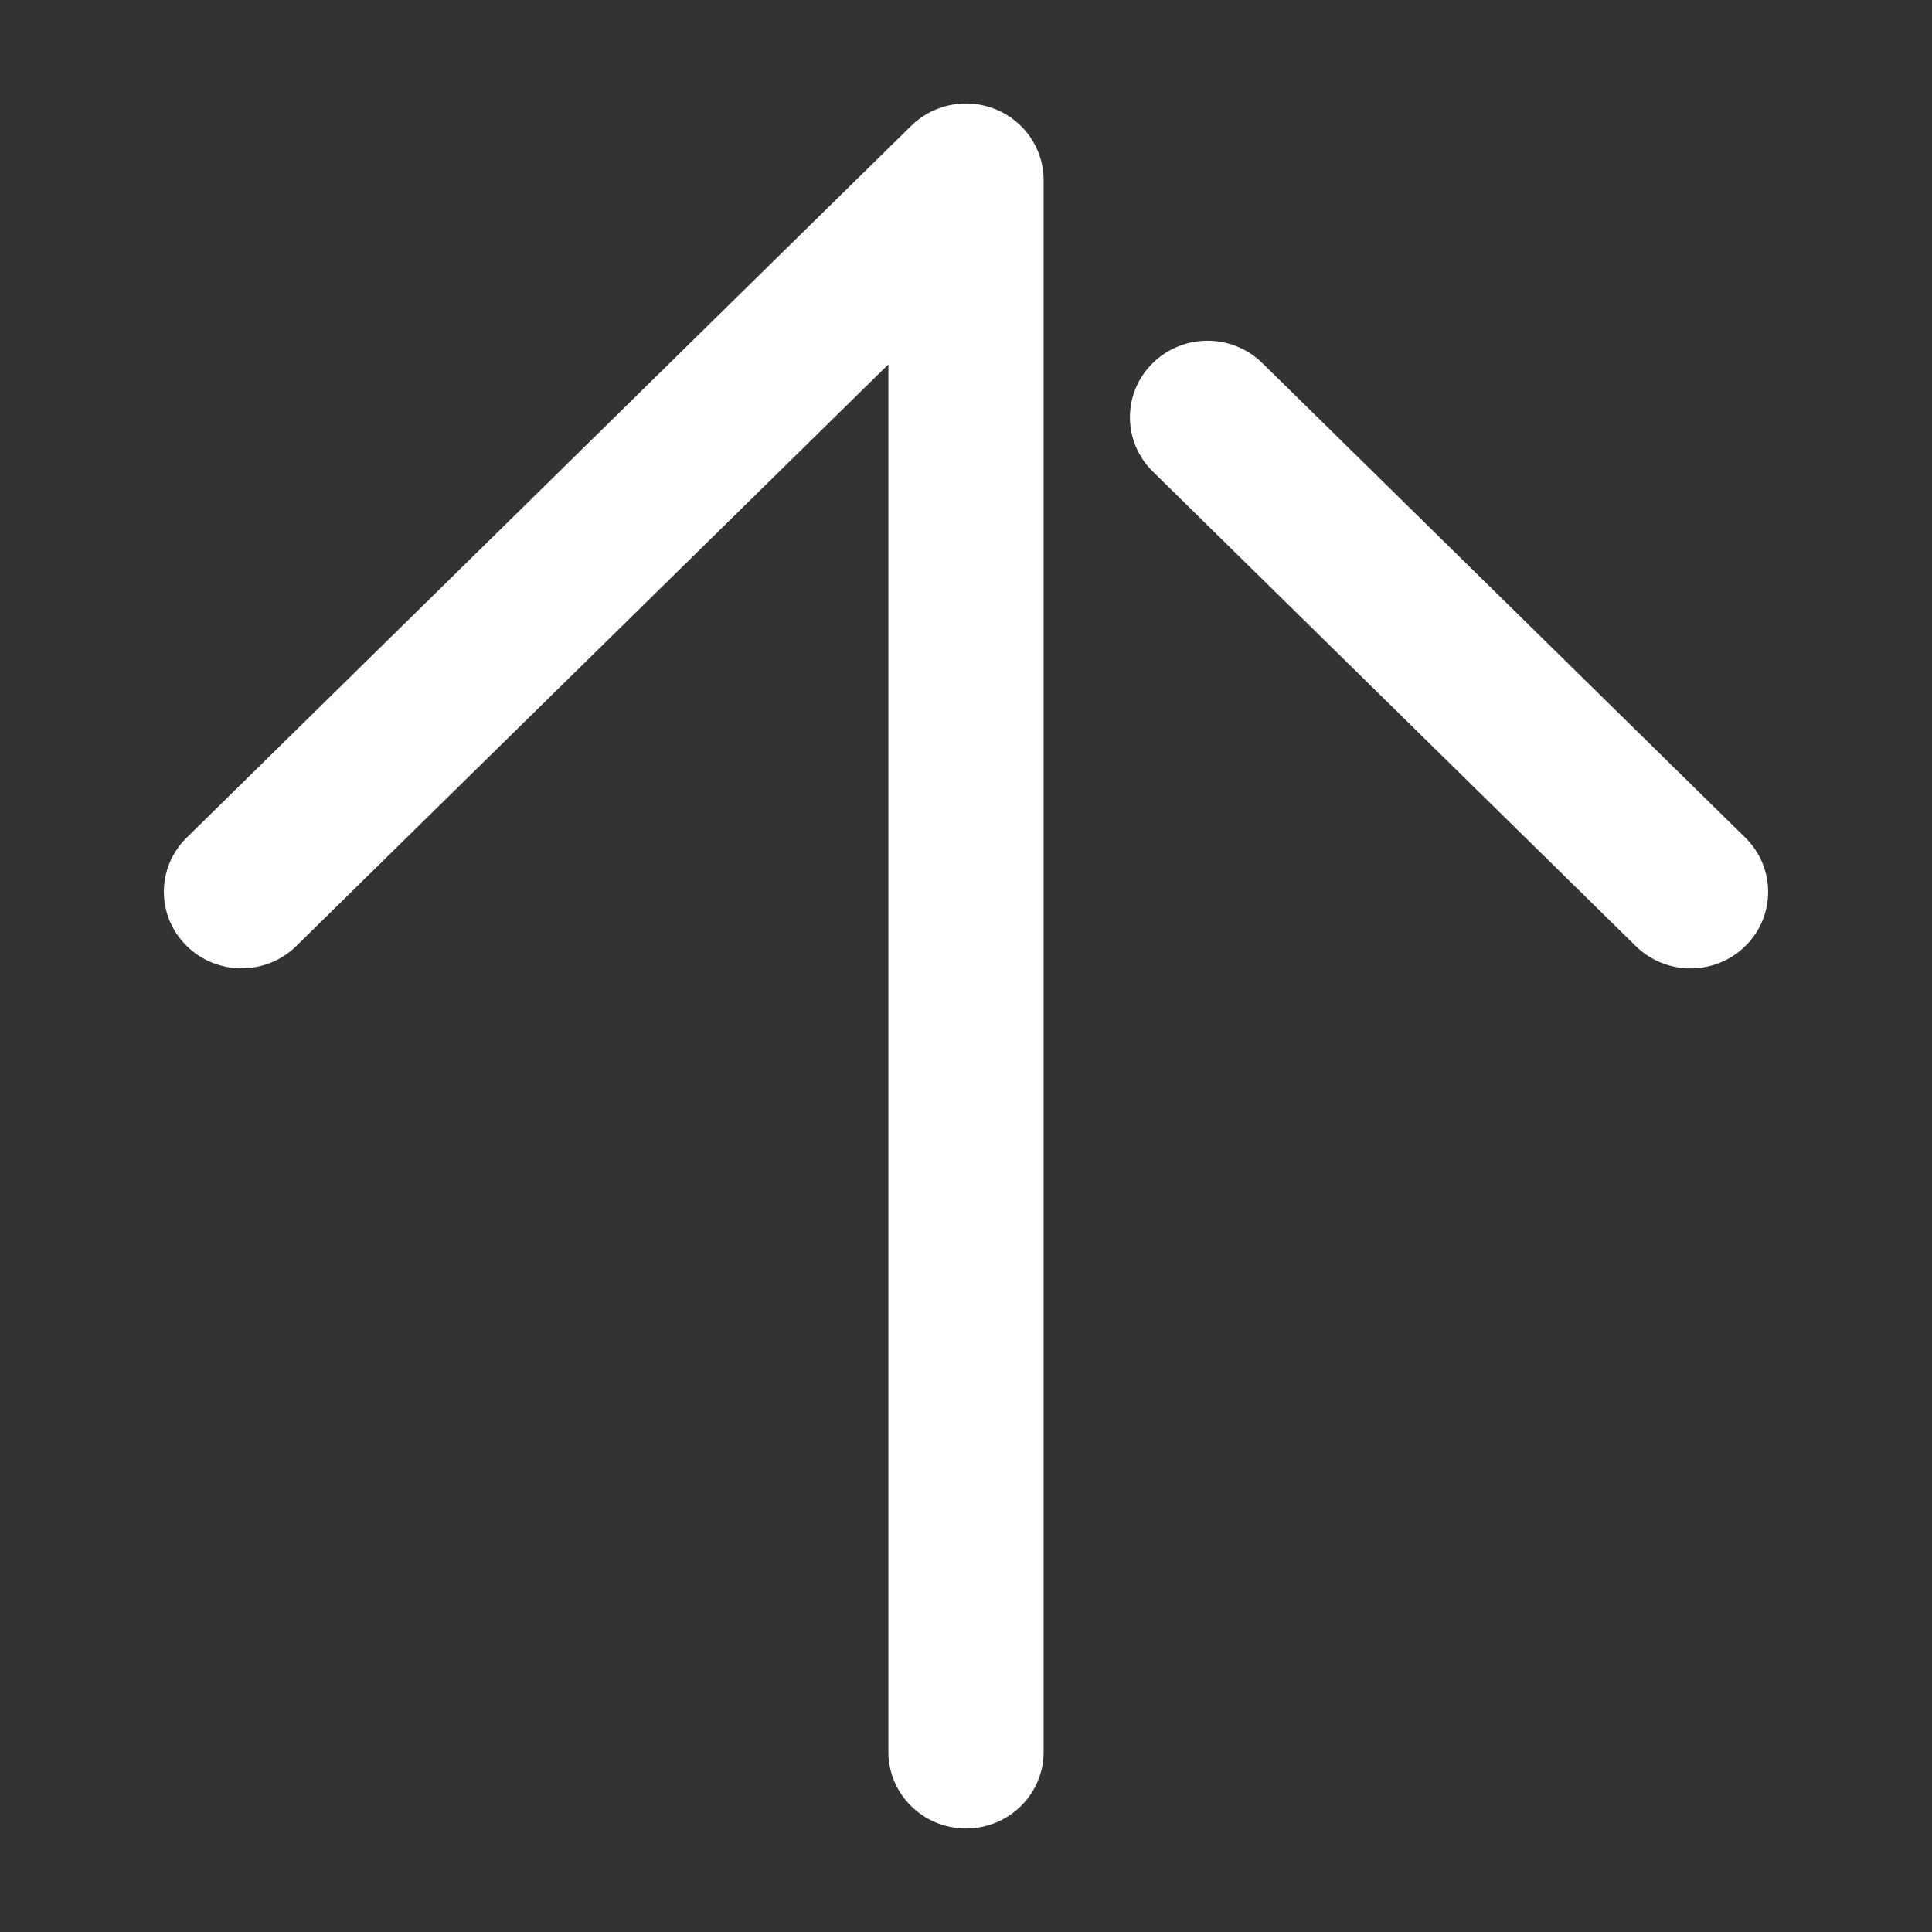 <svg width="28" height="28" viewBox="0 0 28 28" fill="none" xmlns="http://www.w3.org/2000/svg">
<rect x="0" y="0" width="28" height="28" fill="#333333" stroke="none"/>
<g clip-path="url(#clip0_374_13660)">
<path d="M14.875 25.391L14.875 2.609C14.875 2.262 14.662 1.948 14.335 1.815C14.008 1.682 13.632 1.755 13.382 2.001L2.882 12.317C2.539 12.653 2.539 13.196 2.882 13.532C3.224 13.868 3.777 13.868 4.119 13.532L13.125 4.685L13.125 25.39C13.125 25.866 13.517 26.25 14 26.25C14.483 26.25 14.875 25.866 14.875 25.391Z" fill="white" stroke="white" stroke-width="0.5"/>
<path d="M25.375 12.926C25.375 12.706 25.29 12.486 25.119 12.318L18.119 5.44C17.777 5.104 17.224 5.104 16.882 5.44C16.54 5.776 16.54 6.319 16.882 6.655L23.882 13.533C24.224 13.869 24.777 13.869 25.119 13.533C25.29 13.366 25.375 13.145 25.375 12.926Z" fill="white" stroke="white" stroke-width="0.5"/>
</g>
<defs>
<clipPath id="clip0_374_13660">
<rect width="28" height="28" fill="white" transform="matrix(1.19249e-08 1 1 -1.19249e-08 0 0)"/>
</clipPath>
</defs>
</svg>
